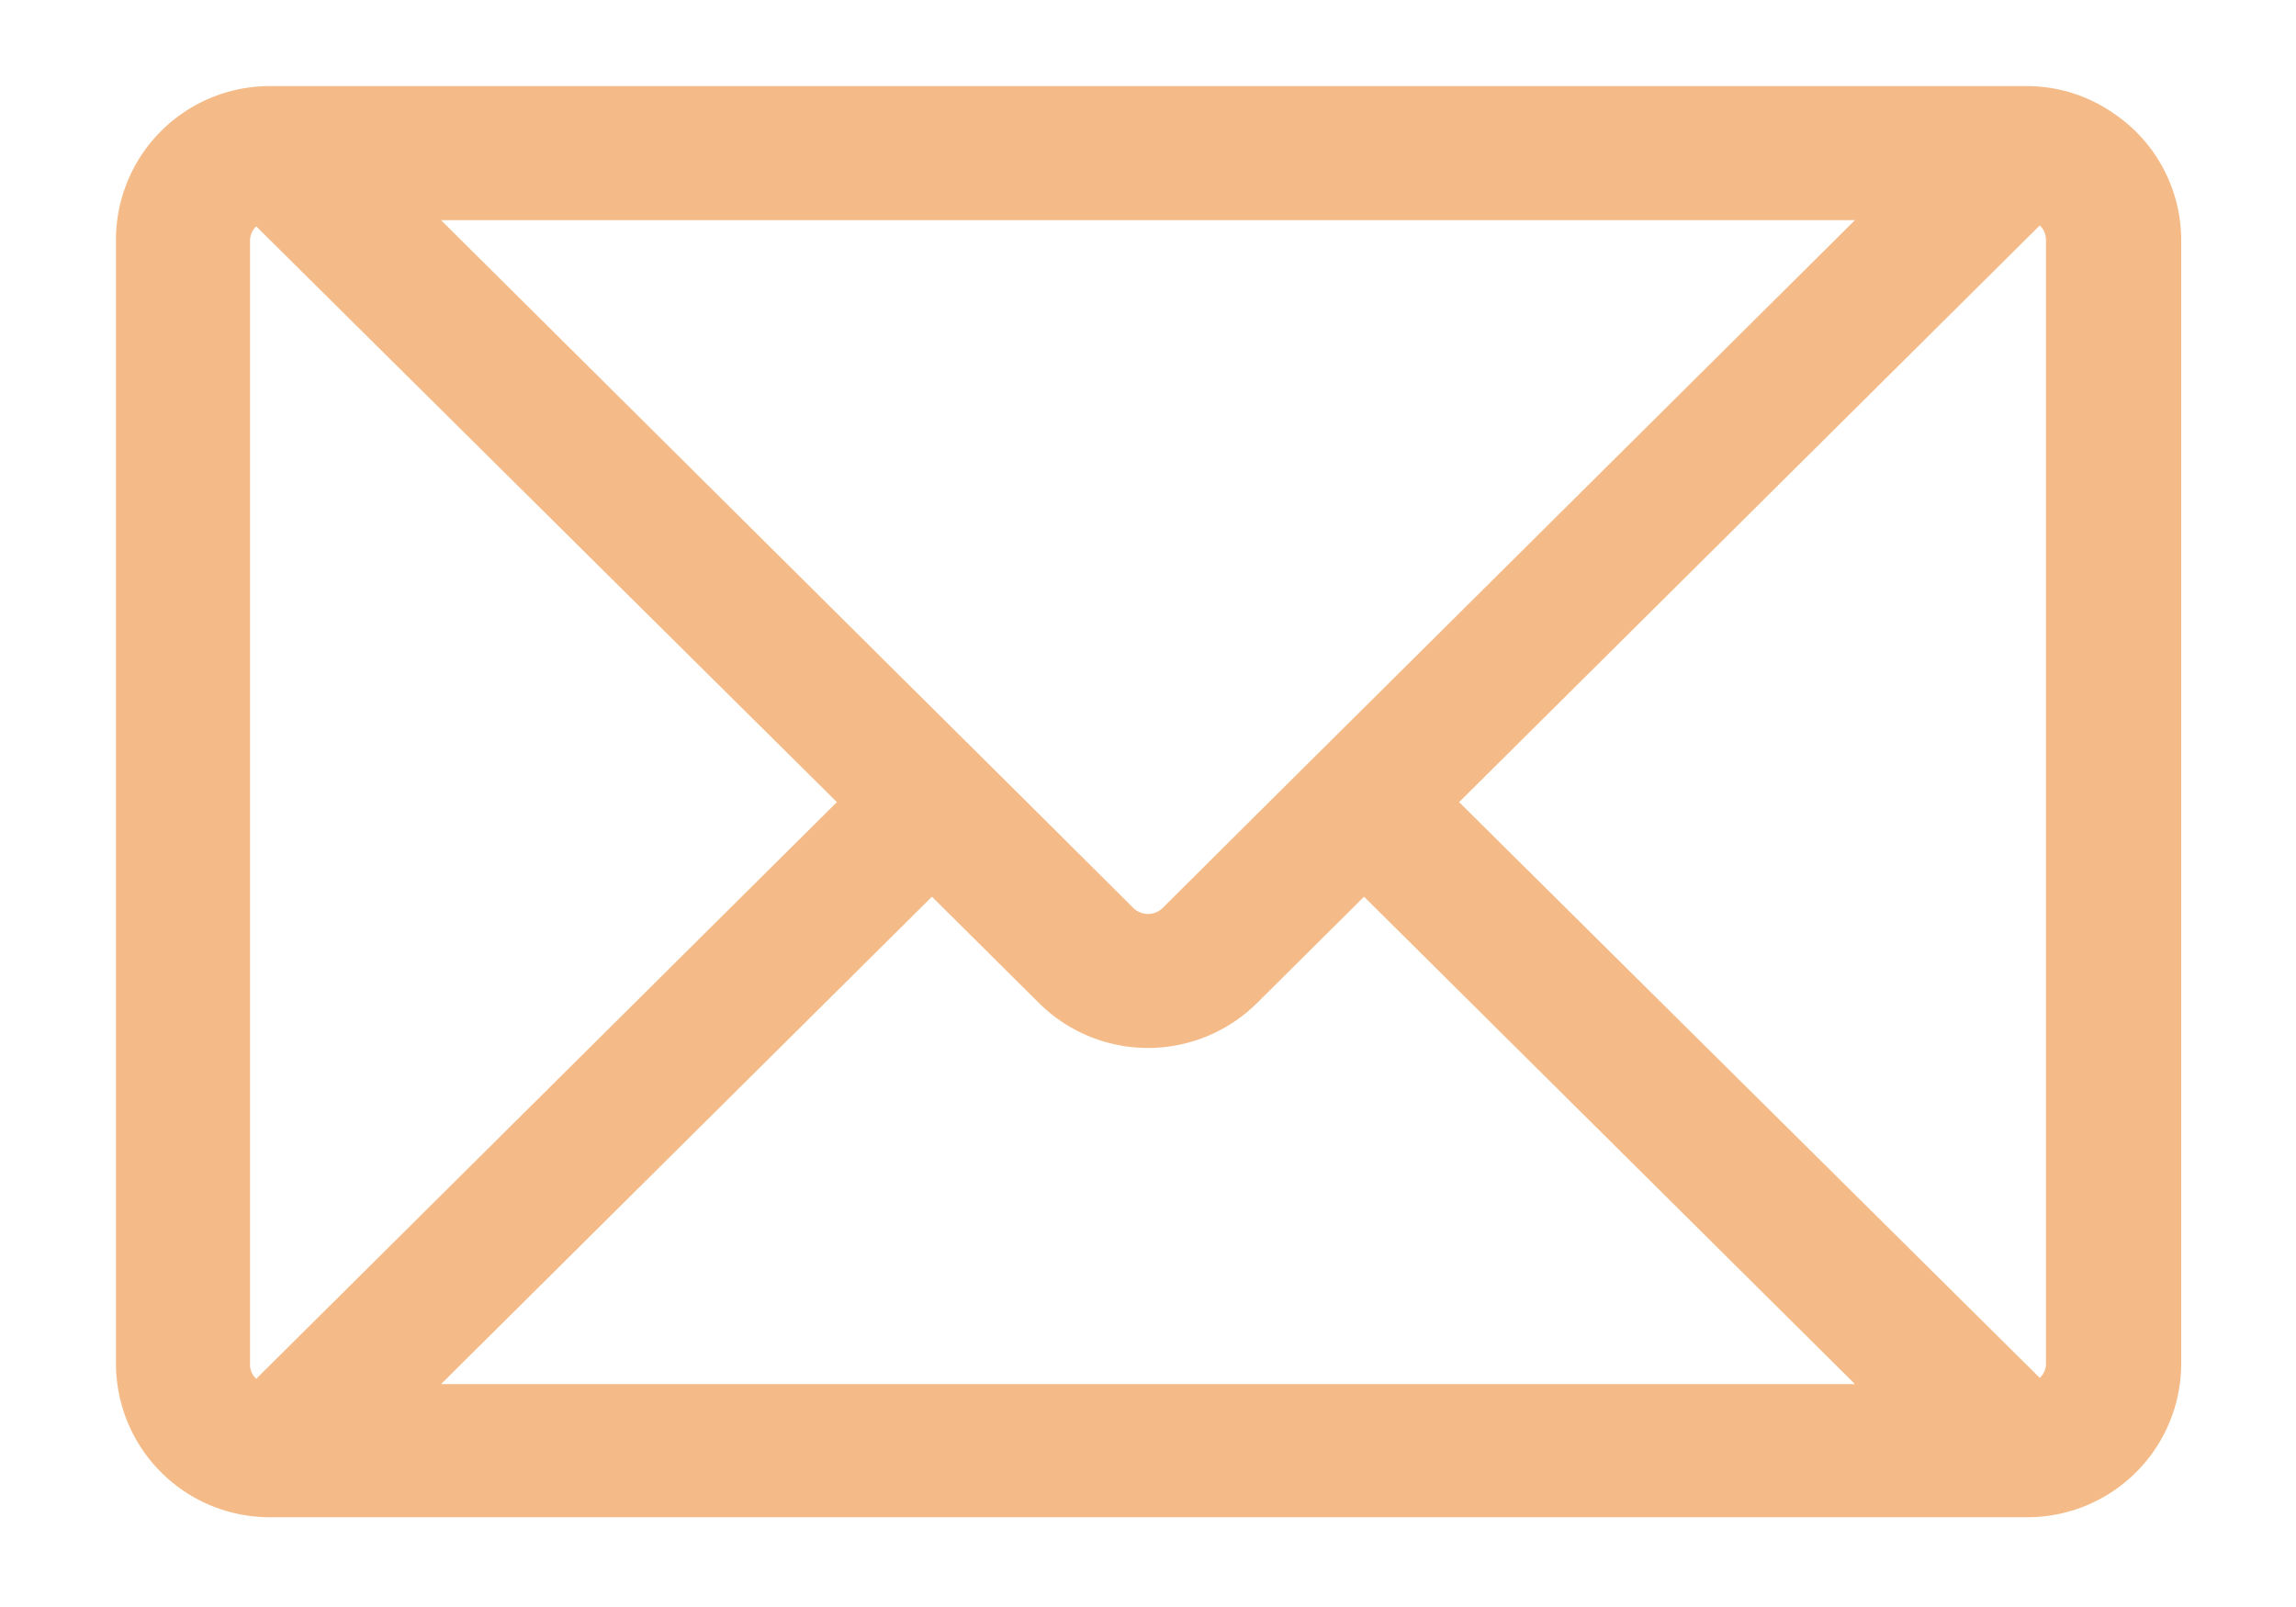 <svg id="Layer_1" data-name="Layer 1" xmlns="http://www.w3.org/2000/svg" viewBox="0 0 100 70"><defs><style>.cls-1{fill:#f4bb88;}</style></defs><title>Artboard 1</title><path class="cls-1" d="M92.06,4.94a6.61,6.61,0,0,0-3.79-1.19H11.73a6.7,6.7,0,0,0-6.68,6.67v49a6.7,6.7,0,0,0,6.68,6.67H88.27A6.7,6.7,0,0,0,95,59.46v-49A6.66,6.66,0,0,0,92.06,4.94ZM80.79,9.59,59.41,30.83l-4.14,4.11-4.65,4.63a.92.92,0,0,1-1.24,0l-4.65-4.63-4.14-4.11L19.21,9.59ZM10.89,59.46v-49a.86.86,0,0,1,.27-.6L36.45,34.94,11.16,60.06A.84.84,0,0,1,10.89,59.46Zm8.32.83L40.59,39.06l4.68,4.65a6.74,6.74,0,0,0,9.46,0l4.68-4.65L80.79,60.29ZM63.55,34.94,88.84,9.82a.86.86,0,0,1,.27.6v49a.84.84,0,0,1-.27.6Z"/></svg>